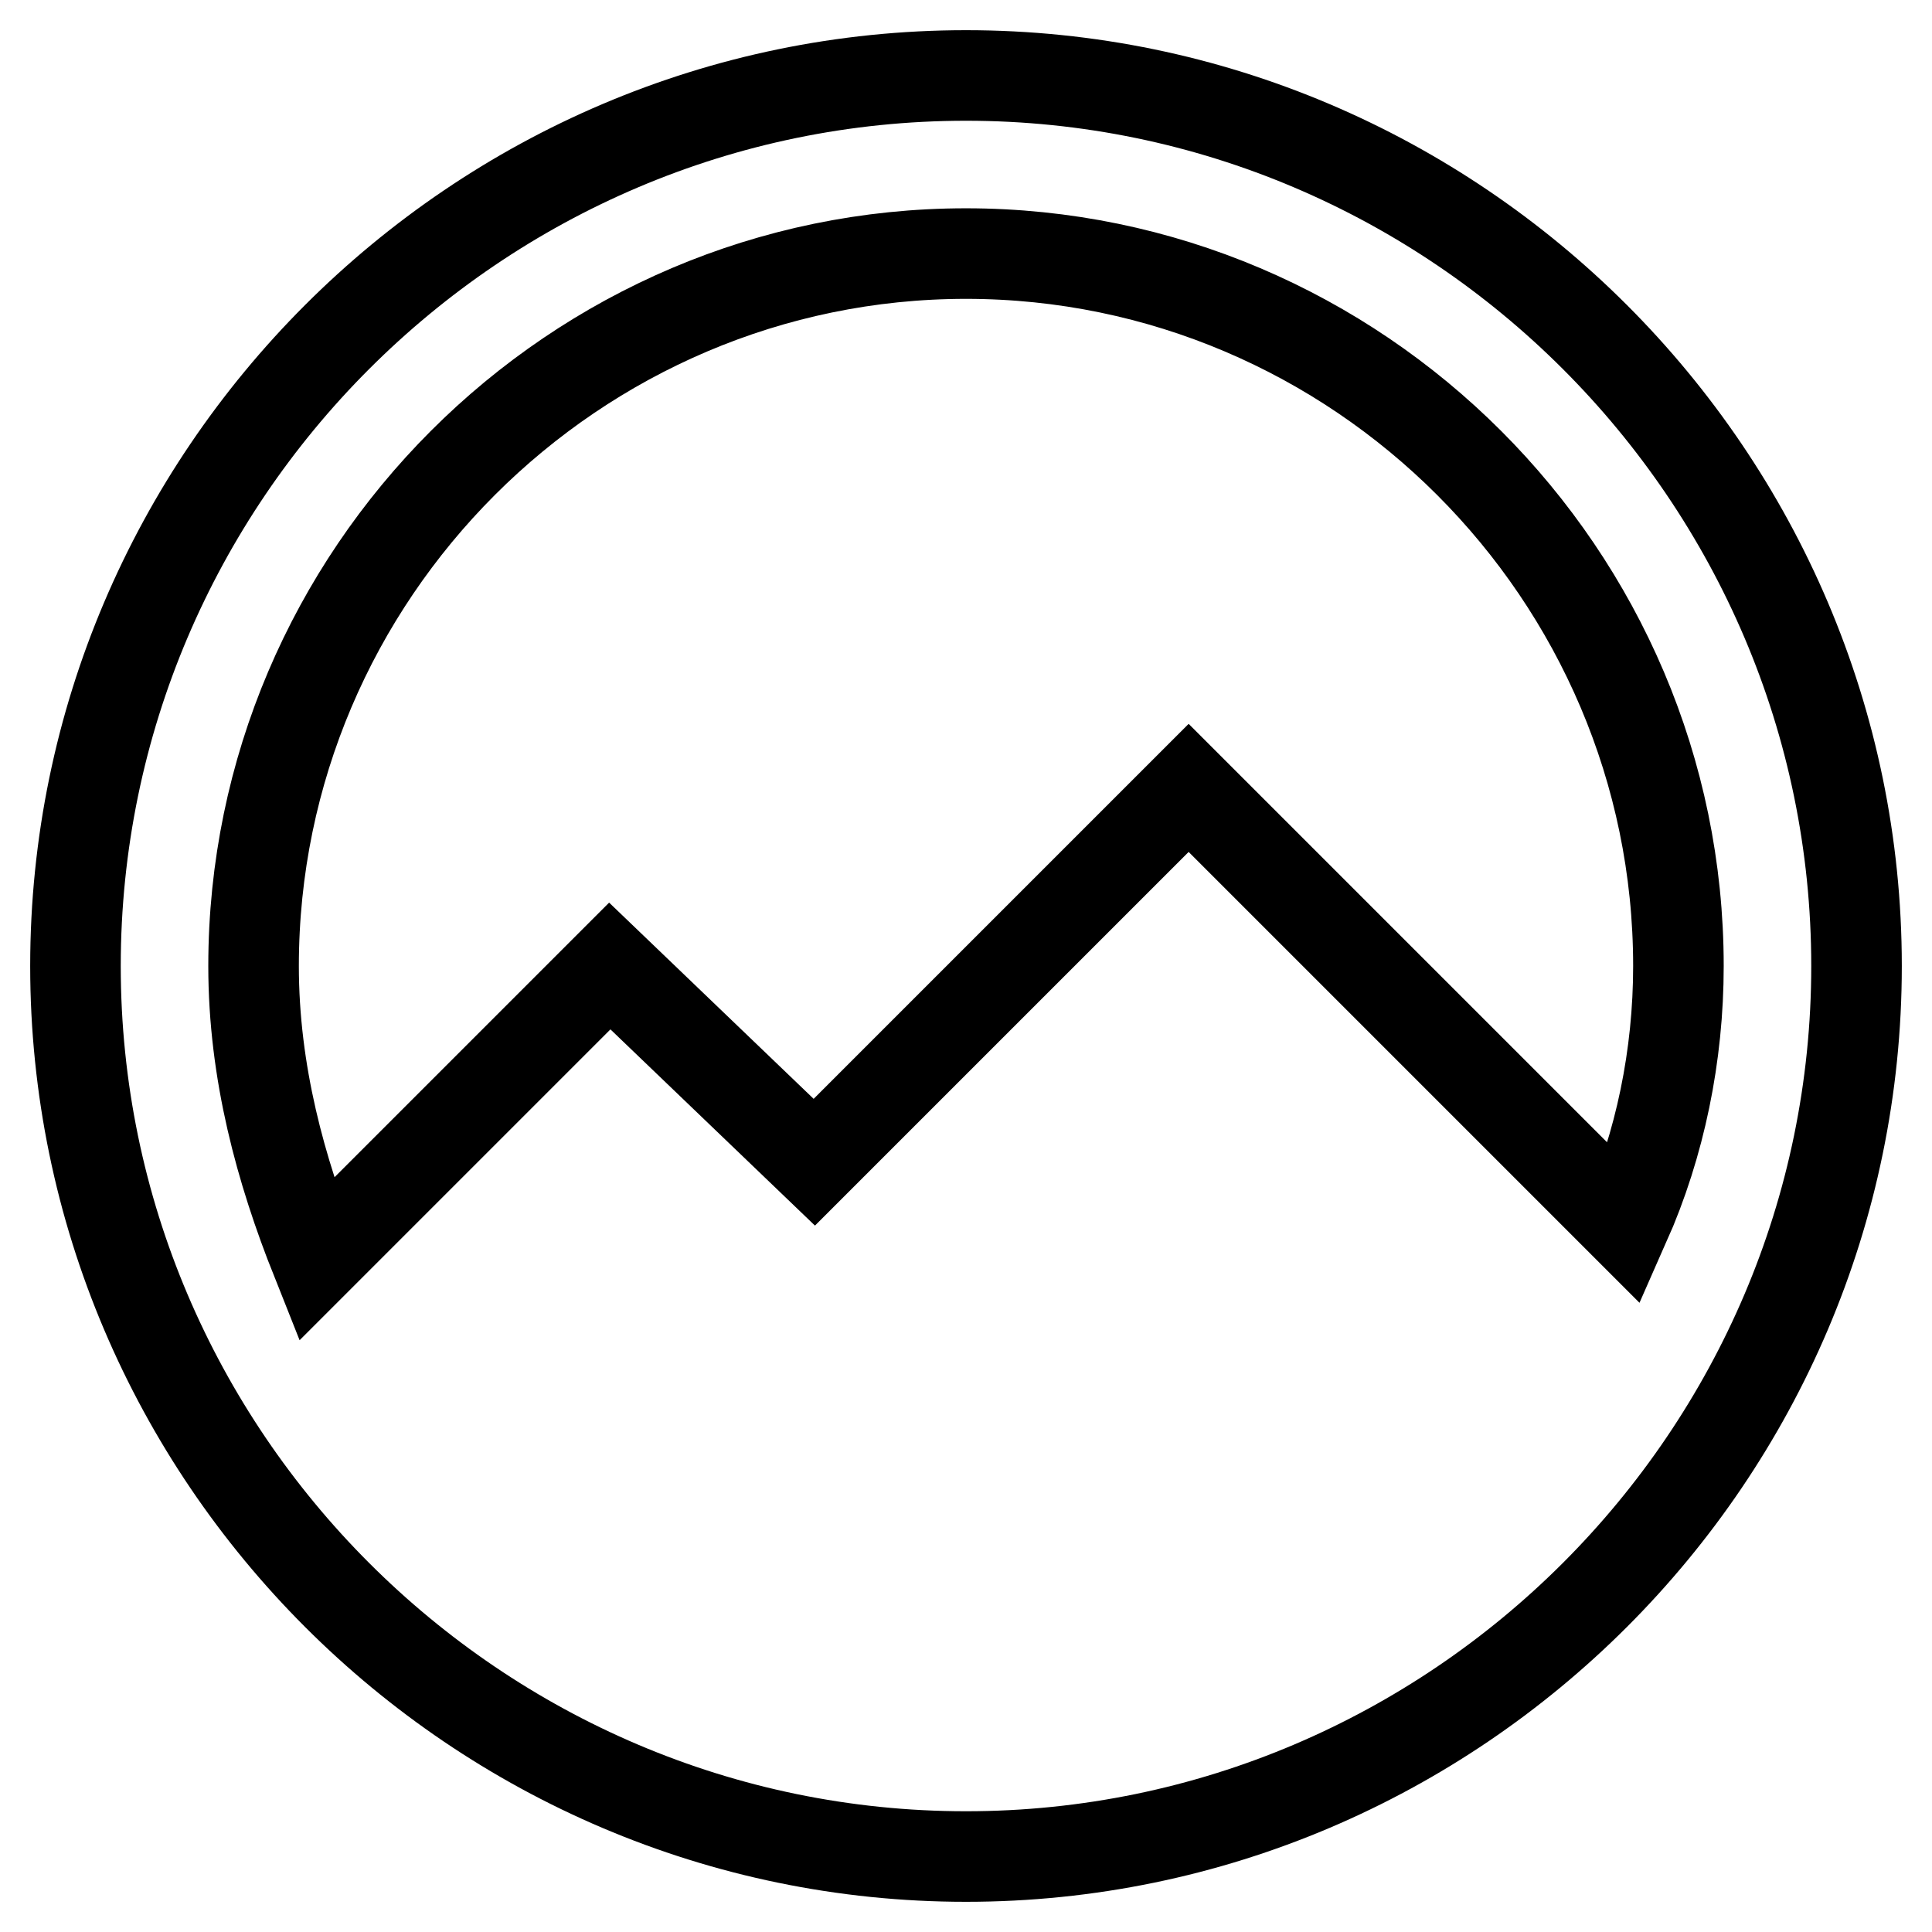 <?xml version="1.0" encoding="utf-8"?>
<!-- Svg Vector Icons : http://www.onlinewebfonts.com/icon -->
<!DOCTYPE svg PUBLIC "-//W3C//DTD SVG 1.1//EN" "http://www.w3.org/Graphics/SVG/1.1/DTD/svg11.dtd">
<svg version="1.1" xmlns="http://www.w3.org/2000/svg" xmlns:xlink="http://www.w3.org/1999/xlink" x="0px" y="0px" viewBox="0 0 256 256" enable-background="new 0 0 256 256" xml:space="preserve">
<g> <path stroke-width="12" fill-opacity="0" stroke="#000000"  d="M128,10C63.1,10,10,63.1,10,128s53.1,118,118,118c64.9,0,118-53.1,118-118S192.9,10,128,10z M157.5,104.4 L107.9,154l-27.1-26l-38.9,38.9c-4.7-11.8-8.3-24.8-8.3-38.9c0-51.9,42.5-94.4,94.4-94.4s94.4,42.5,94.4,94.4 c0,11.8-2.4,23.6-7.1,34.2L157.5,104.4z"/></g>
</svg>